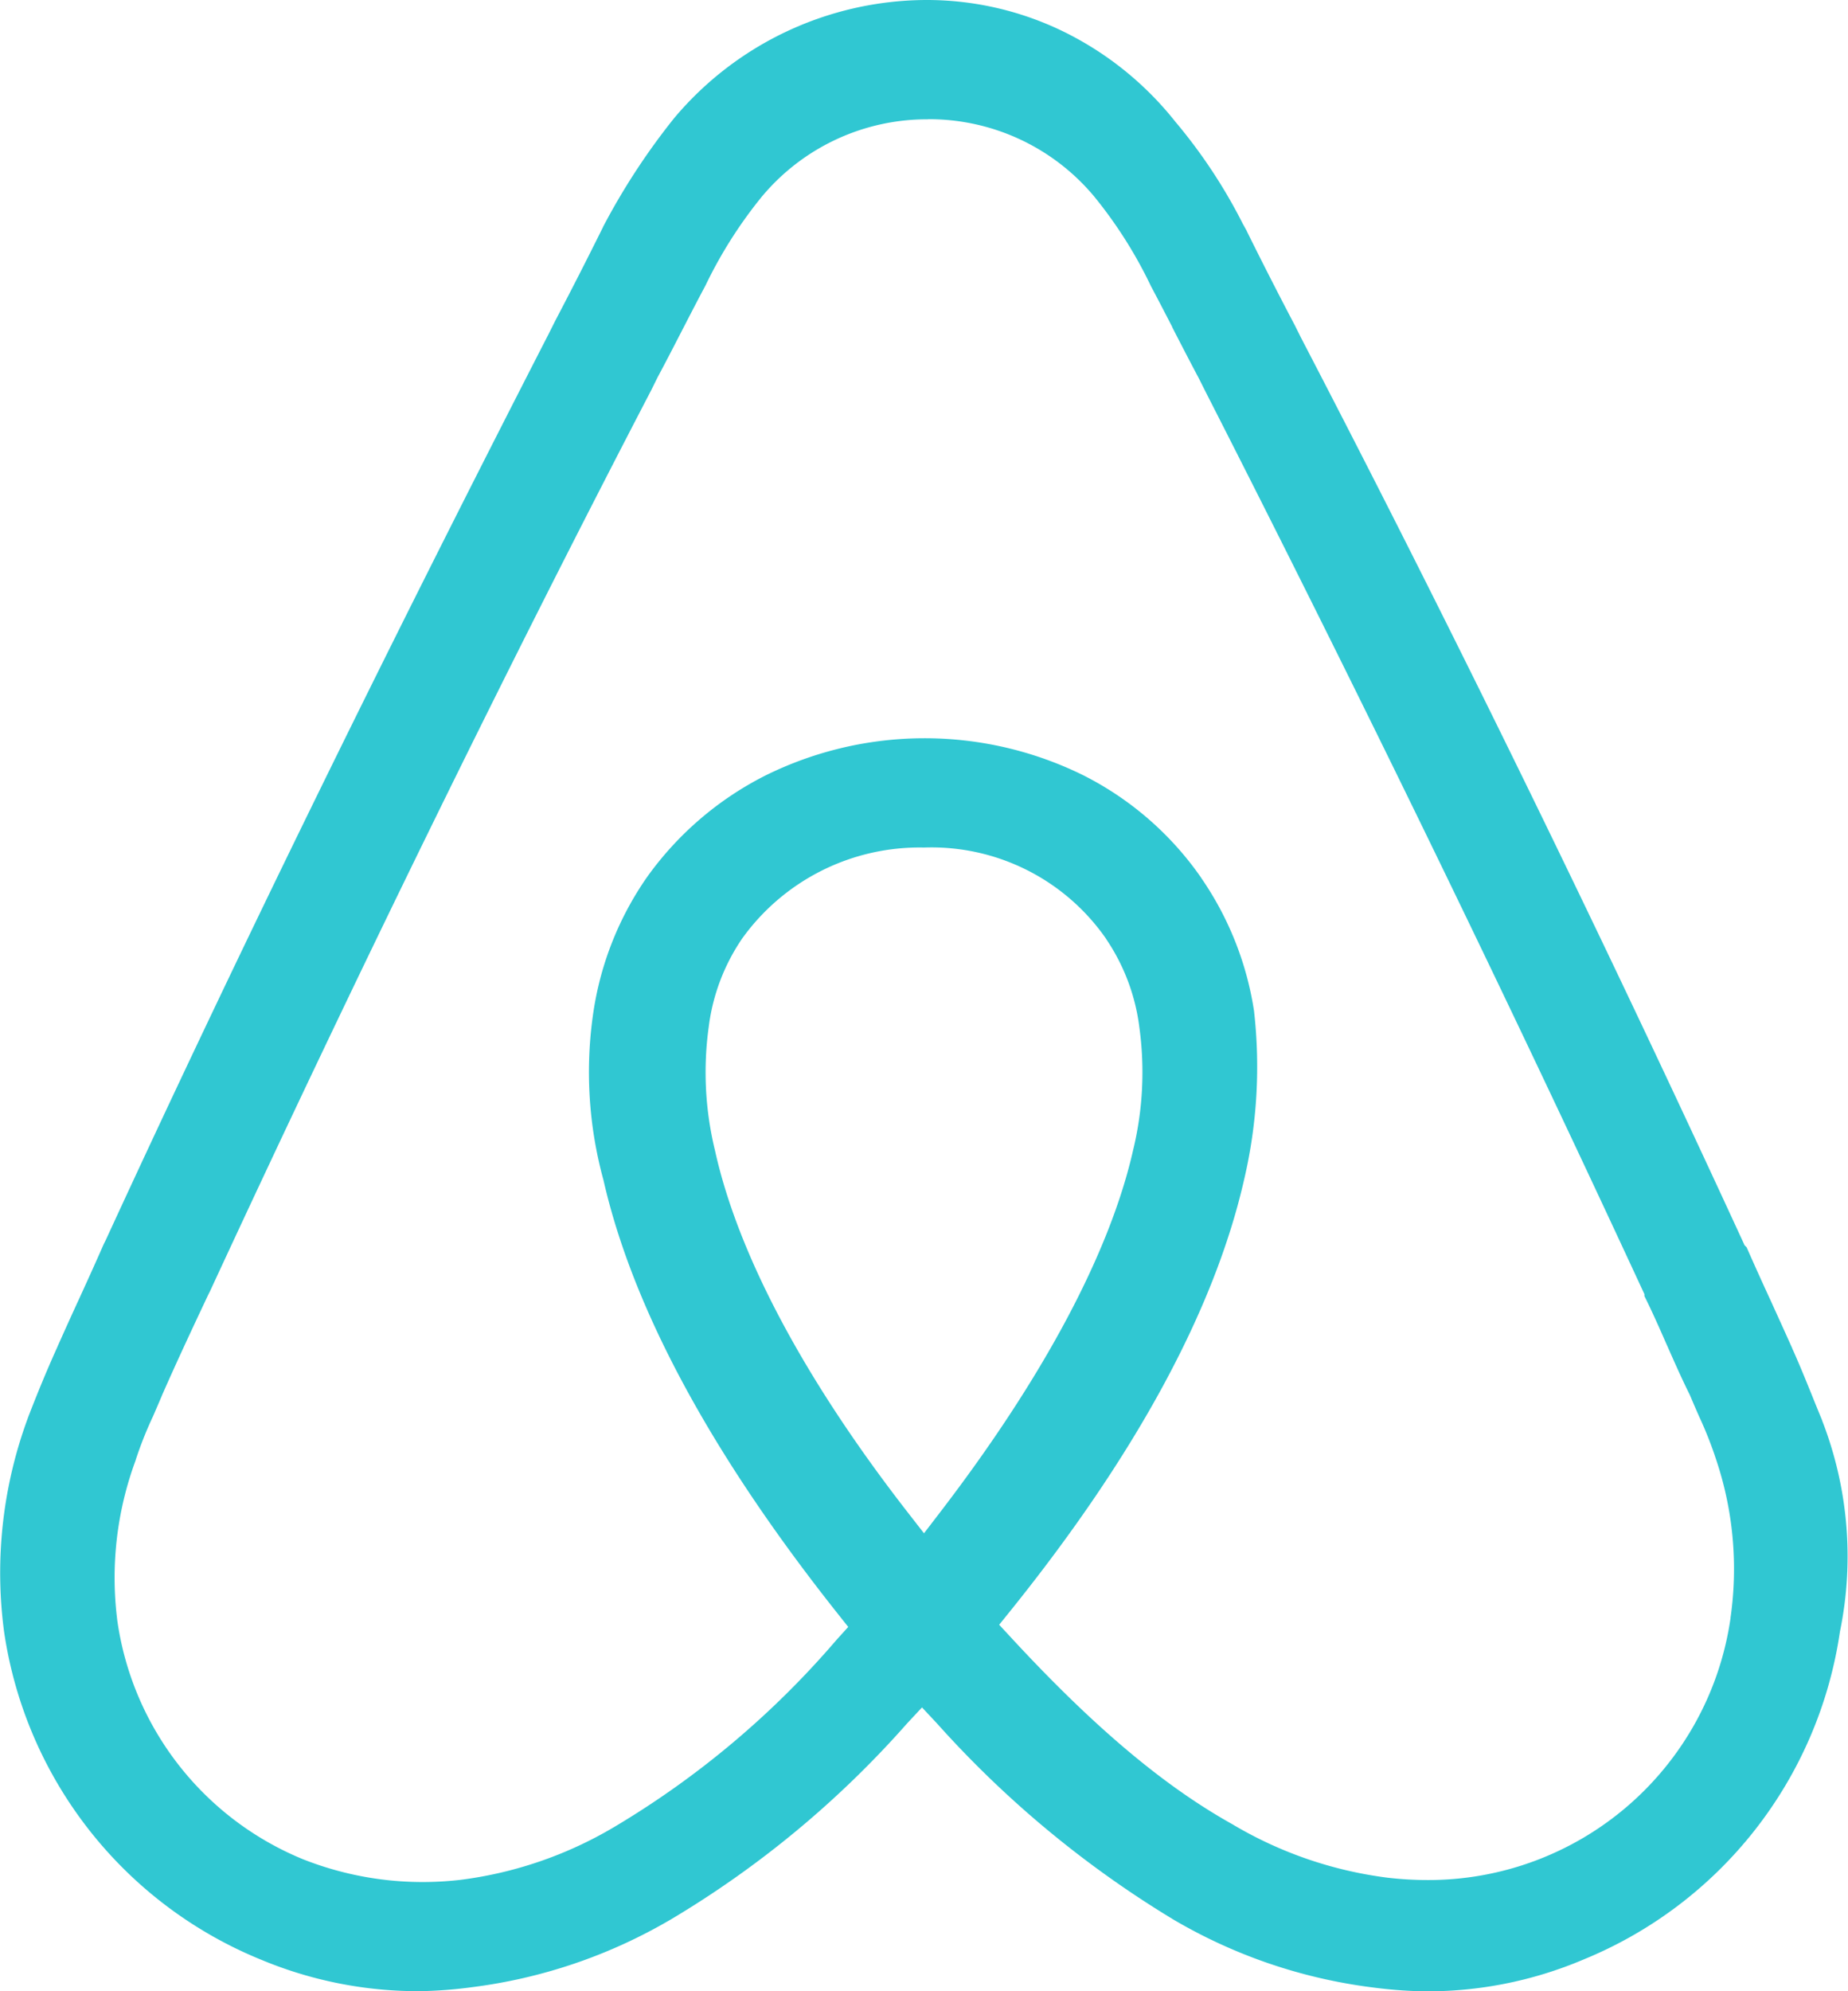 <svg xmlns="http://www.w3.org/2000/svg" width="89.882" height="96.795" viewBox="0 0 89.882 96.795"><path d="M71.231,98.8a21.7,21.7,0,0,1-2.5-.193h-.005A25.343,25.343,0,0,1,59.1,95.328a50.405,50.405,0,0,1-11.523-9.546L46.845,85l-.731.784A48.154,48.154,0,0,1,34.6,95.324l-.01.005A25.373,25.373,0,0,1,24.955,98.6a21.554,21.554,0,0,1-2.495.193,19.809,19.809,0,0,1-7.77-1.534l-.014-.005A20.412,20.412,0,0,1,2.2,81.322,21.681,21.681,0,0,1,3.351,70.947l0-.006c.48-1.249.968-2.423,1.452-3.489l0-.005c.355-.795.7-1.559,1.03-2.273.38-.832.811-1.775,1.208-2.685l.091-.182.016-.032C13.393,48.708,20.44,34.3,28.695,18.216l.3-.6c.783-1.491,1.568-3.029,2.333-4.572l0-.007a32.836,32.836,0,0,1,3.467-5.3A16.078,16.078,0,0,1,47.038,2a15.166,15.166,0,0,1,6.674,1.528,15.831,15.831,0,0,1,5.452,4.386l.032.038a25.754,25.754,0,0,1,3.229,4.881l0,.006c.037.064.072.129.108.193s.071.129.107.192l0,.009c.742,1.5,1.53,3.046,2.341,4.587l.289.58.008.015c7.3,14.035,14.531,28.824,21.5,43.956l.075.163.1.1c.4.91.828,1.854,1.2,2.657l.16.354.011.024c.278.612.566,1.244.851,1.884l0,.007c.324.712.67,1.567.949,2.254l.12.3c.125.308.255.626.381.93l0,.011A18.206,18.206,0,0,1,91.5,81.271l-.008.035-.005.036A20.409,20.409,0,0,1,79.02,97.254l-.031.013A19.425,19.425,0,0,1,71.231,98.8Zm-24.095-91a10.456,10.456,0,0,0-8.042,3.713l-.012.013a21.774,21.774,0,0,0-2.768,4.352l-.008.016c-.316.591-.636,1.209-.946,1.808l-.029.057-.152.293-.017.034c-.344.668-.772,1.5-1.18,2.26l-.3.607c-7.115,13.676-14.335,28.412-21.46,43.8l-.086.173-.014.027c-.755,1.6-1.551,3.3-2.241,4.873l-.006.016c-.135.324-.271.634-.4.933l-.015.034-.022.05A18.547,18.547,0,0,0,8.6,72.973l0,.009A16.42,16.42,0,0,0,7.7,80.717l0,.015a14.786,14.786,0,0,0,9.066,11.66l.014.005a15.841,15.841,0,0,0,5.792,1.091,16.078,16.078,0,0,0,1.768-.1h.008a19.421,19.421,0,0,0,7.507-2.564l.016-.009a43.5,43.5,0,0,0,10.817-9.1l.569-.628-.527-.664c-6.126-7.72-9.955-14.807-11.38-21.064l-.009-.034a19.842,19.842,0,0,1-.476-8.148,15.478,15.478,0,0,1,2.578-6.5,15.843,15.843,0,0,1,5.773-4.972,17.448,17.448,0,0,1,15.435-.037,15.42,15.42,0,0,1,5.771,5l0,.005a15.489,15.489,0,0,1,2.573,6.479v.007a24,24,0,0,1-.482,8.177c-1.441,6.335-5.267,13.391-11.372,20.973l-.542.672.587.634c3.986,4.311,7.4,7.191,10.751,9.062l.047.028a19.539,19.539,0,0,0,7.536,2.576h.005a16.661,16.661,0,0,0,1.894.11A14.845,14.845,0,0,0,86.17,80.659l0-.025a16.668,16.668,0,0,0-.689-7.647,18.821,18.821,0,0,0-.838-2.128l-.005-.012c-.136-.308-.281-.641-.428-.992l-.027-.06c-.374-.751-.734-1.564-1.081-2.35l-.016-.035-.011-.024c-.329-.748-.7-1.594-1.093-2.382v-.092l-.093-.2c-6.8-14.675-13.971-29.4-21.3-43.763l-.29-.58-.013-.023c-.384-.721-.79-1.507-1.141-2.188l-.118-.229L59,17.862c-.34-.657-.691-1.336-1.037-1.983l0-.005a21.628,21.628,0,0,0-2.768-4.352l-.013-.015A10.457,10.457,0,0,0,47.136,7.795ZM46.941,43.2a10.62,10.62,0,0,0-8.841,4.42l-.015.022a9.777,9.777,0,0,0-1.607,4.225v.008a16.05,16.05,0,0,0,.3,6.059C37.9,63,41.14,69.078,46.147,75.514l.795,1.021.788-1.027c5.005-6.523,8.248-12.6,9.377-17.575a16.042,16.042,0,0,0,.3-6.061v-.007a9.819,9.819,0,0,0-1.613-4.23l0-.006A10.336,10.336,0,0,0,46.941,43.2Z" transform="translate(-2.001 -2)" fill="#30c7d2"></path></svg>